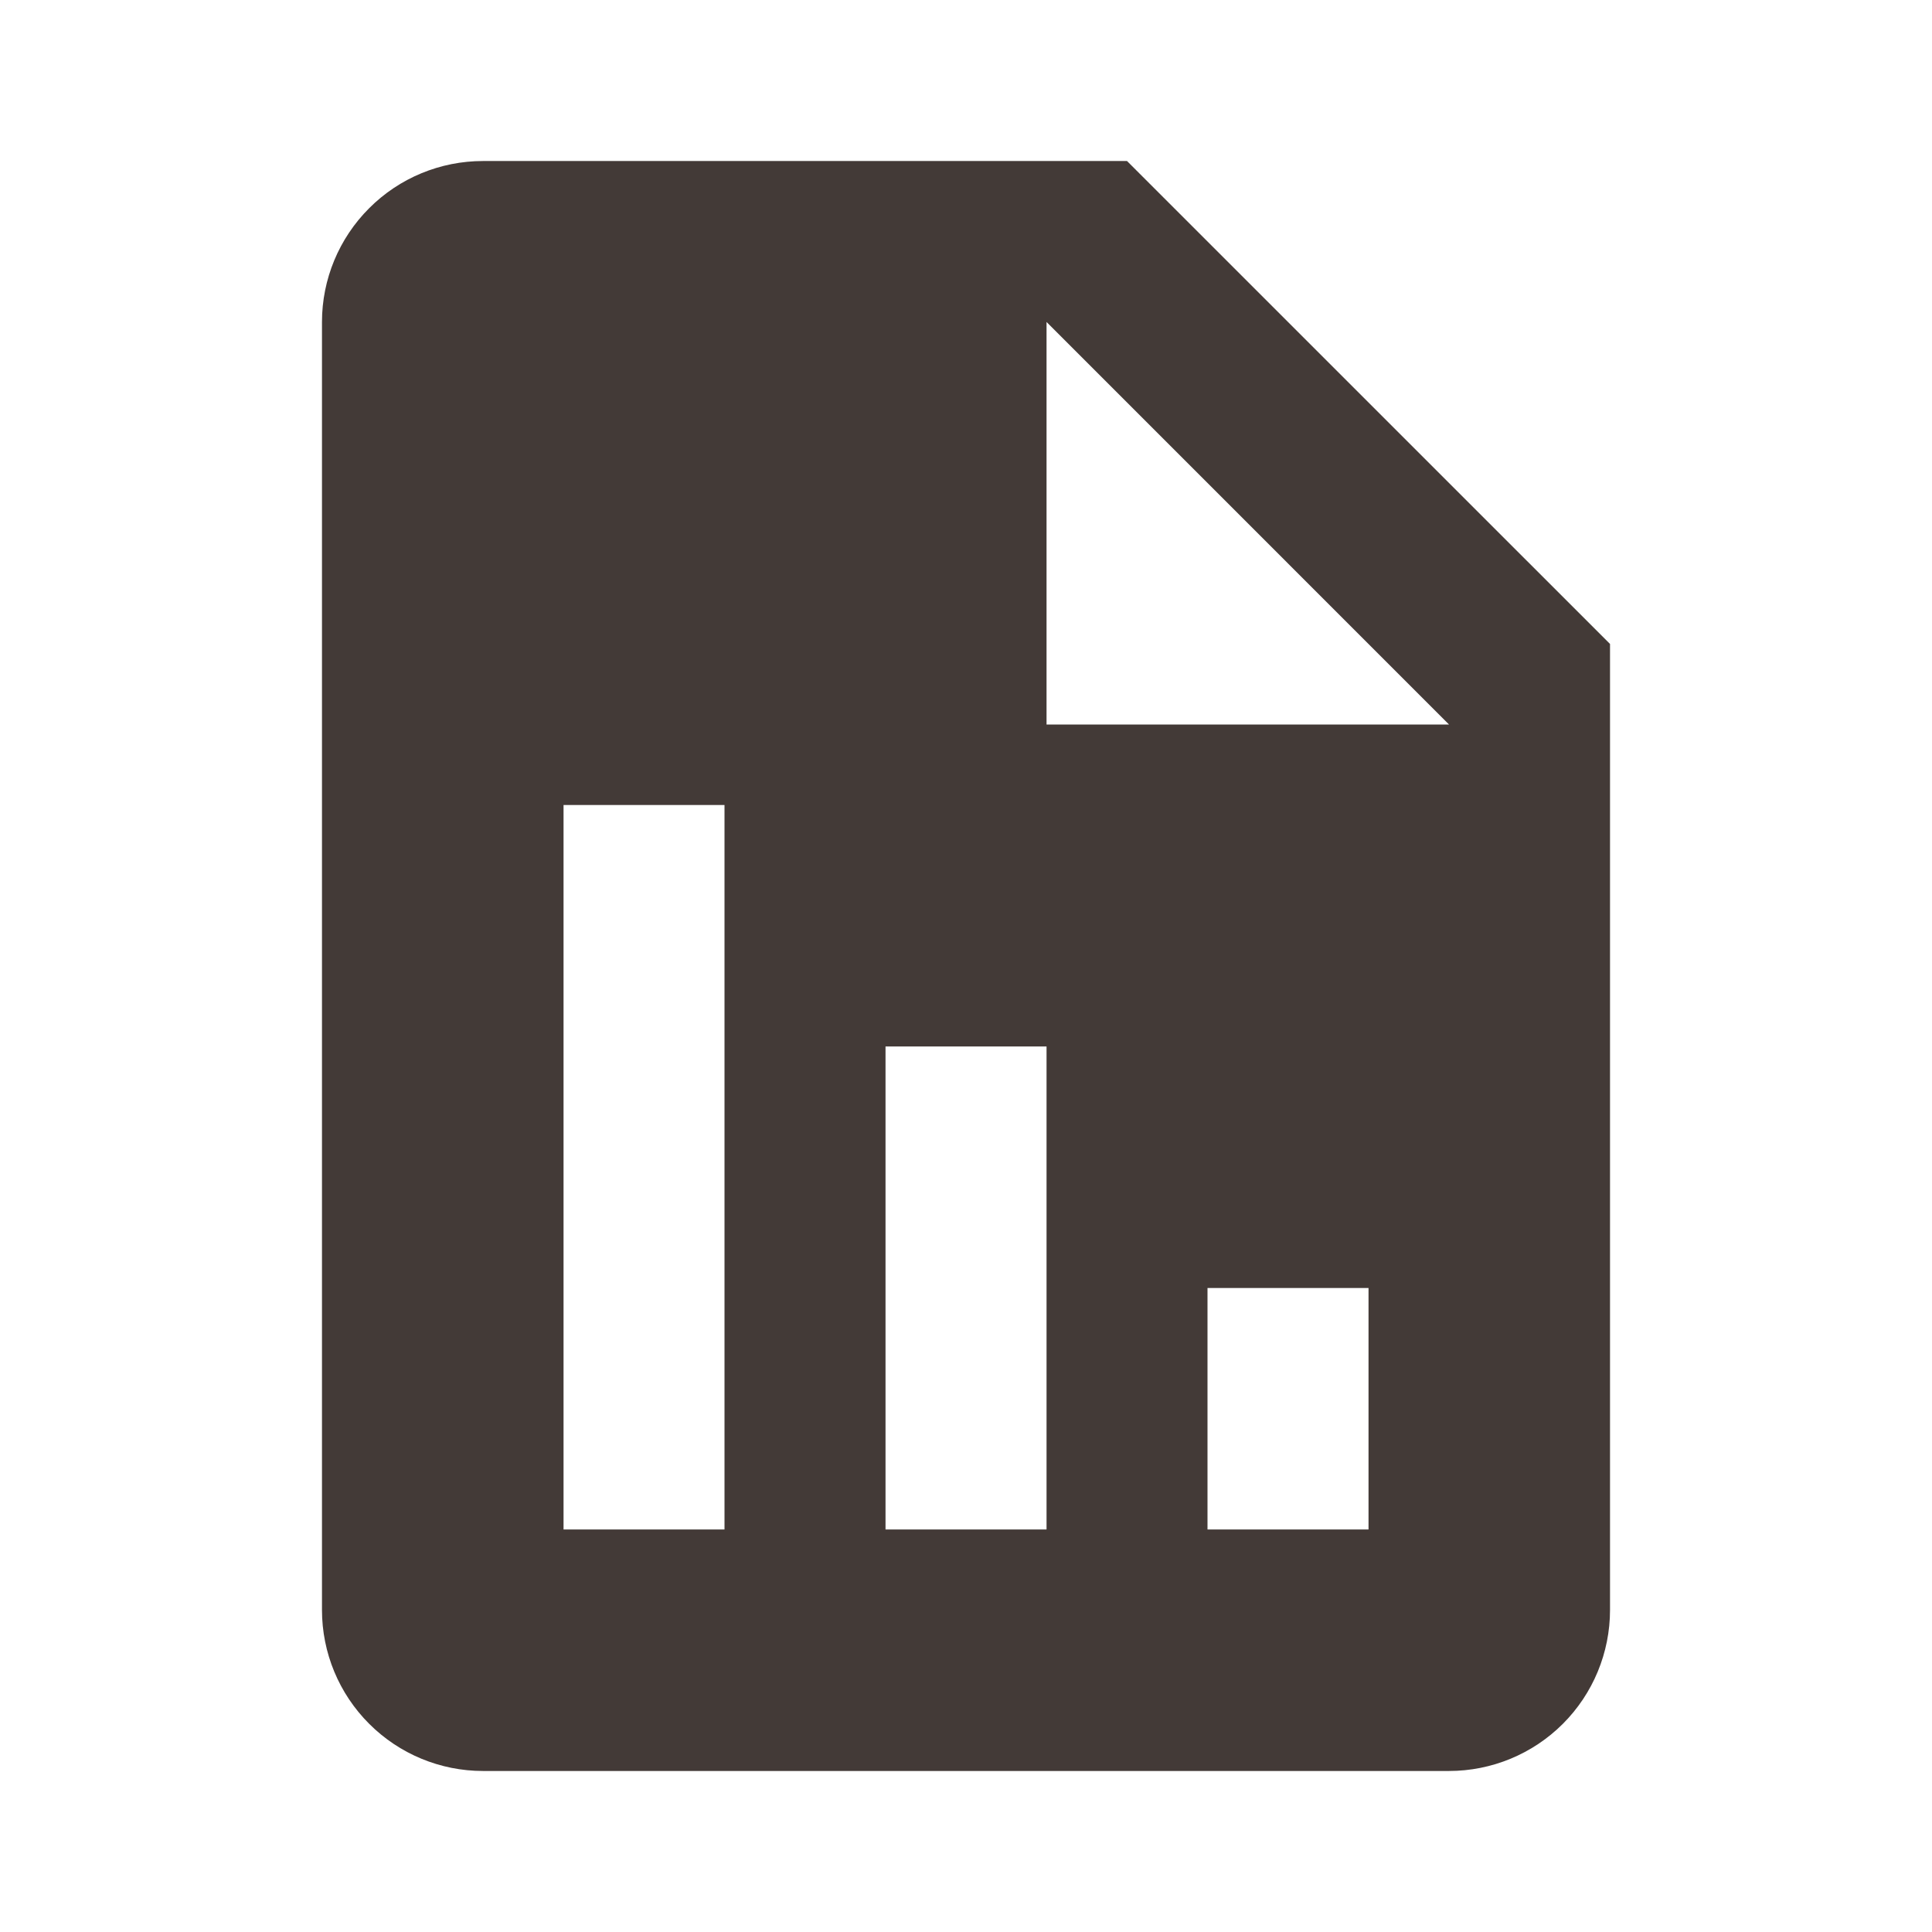 <svg width="32" height="32" viewBox="0 0 32 32" fill="none" xmlns="http://www.w3.org/2000/svg">
<path d="M26.667 10.666L18.667 2.667H8C7.293 2.667 6.615 2.947 6.115 3.448C5.614 3.948 5.333 4.626 5.333 5.333V26.666C5.333 27.374 5.614 28.052 6.115 28.552C6.615 29.052 7.293 29.333 8 29.333H24C24.707 29.333 25.386 29.052 25.886 28.552C26.386 28.052 26.667 27.374 26.667 26.666V10.666ZM12 25.333H9.334V13.333H12V25.333ZM17.334 25.333H14.667V17.333H17.334V25.333ZM22.667 25.333H20V21.333H22.667V25.333ZM18.667 12H17.334V5.333L24 12H18.667Z" fill="#2F2522" fill-opacity="0.9"/>
</svg>
